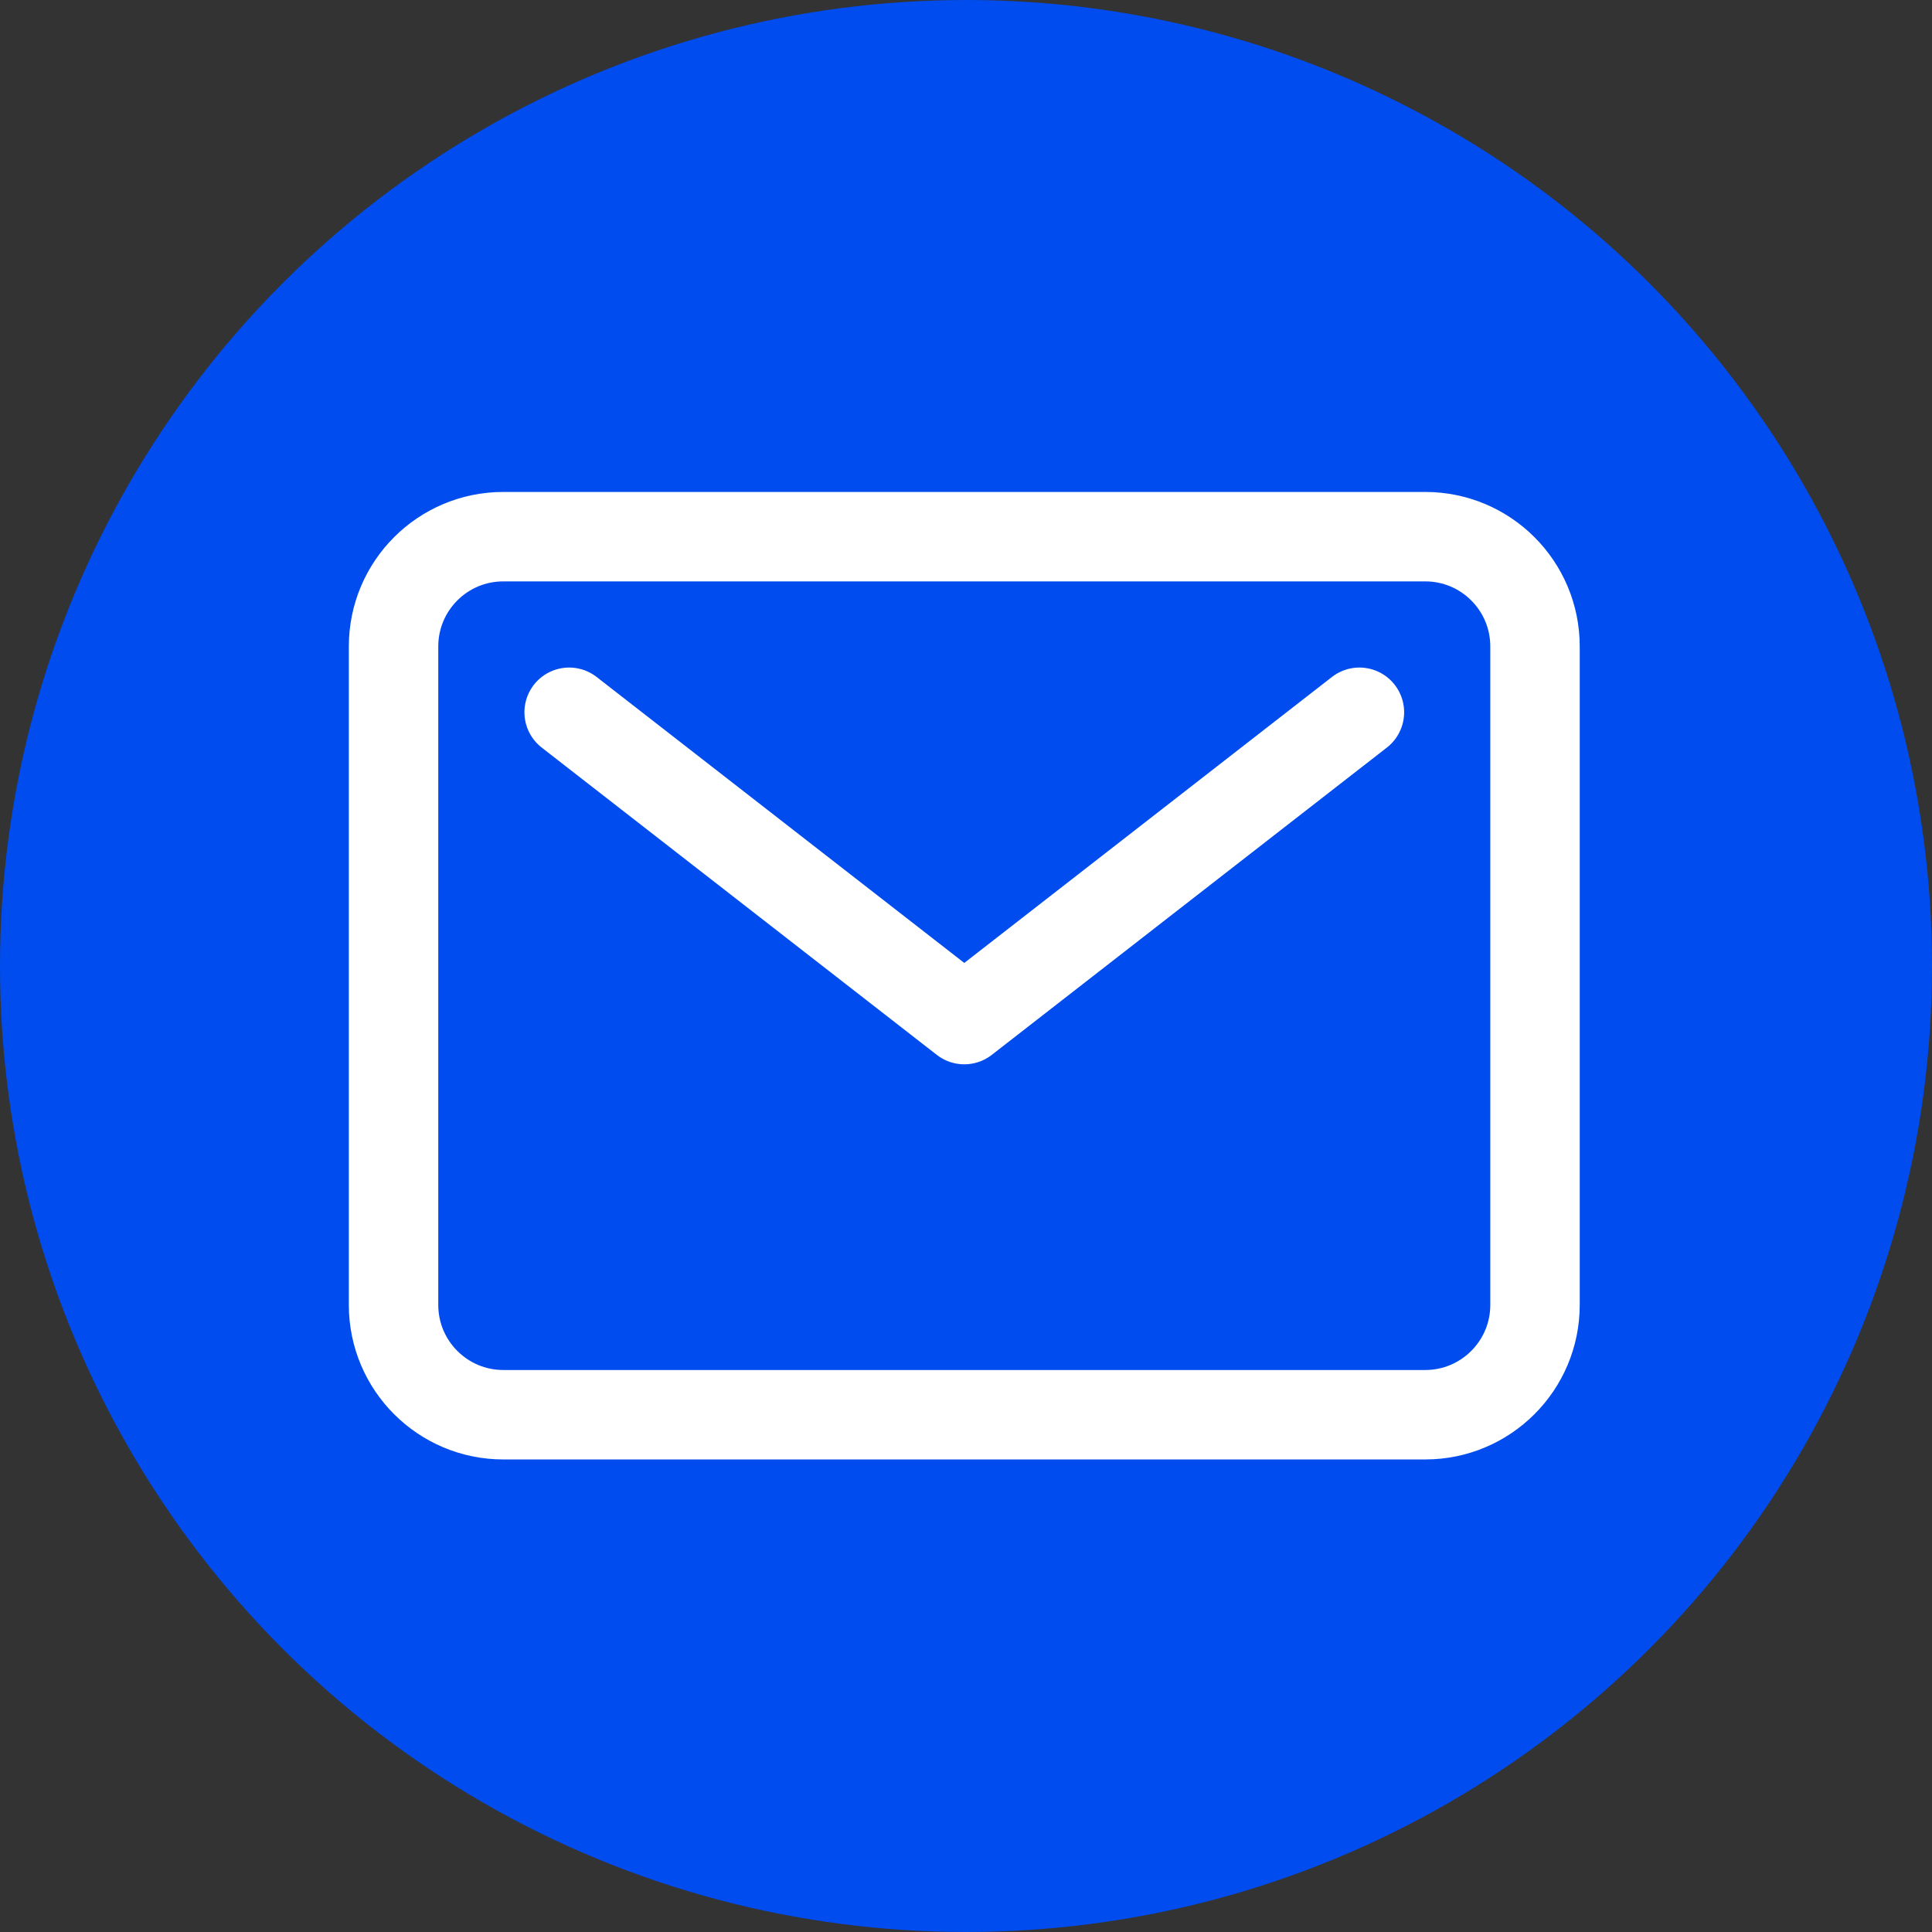 <?xml version="1.0" encoding="UTF-8"?> <svg xmlns="http://www.w3.org/2000/svg" width="54" height="54" viewBox="0 0 54 54" fill="none"><rect x="0" y="0" width="54" height="54" fill="#333333" stroke="none"/> <circle cx="27" cy="27" r="27" fill="#004CEE"></circle> <path d="M39.836 15H14.068C12.373 15 11 16.374 11 18.068V36.474C11 38.167 12.374 39.542 14.068 39.542H39.836C41.53 39.542 42.904 38.167 42.904 36.474V18.068C42.904 16.373 41.53 15 39.836 15Z" stroke="white" stroke-width="2.5" stroke-linecap="round" stroke-linejoin="round"></path> <path d="M15.908 19.908L26.952 28.498L37.996 19.908" stroke="white" stroke-width="2.5" stroke-linecap="round" stroke-linejoin="round"></path> </svg> 